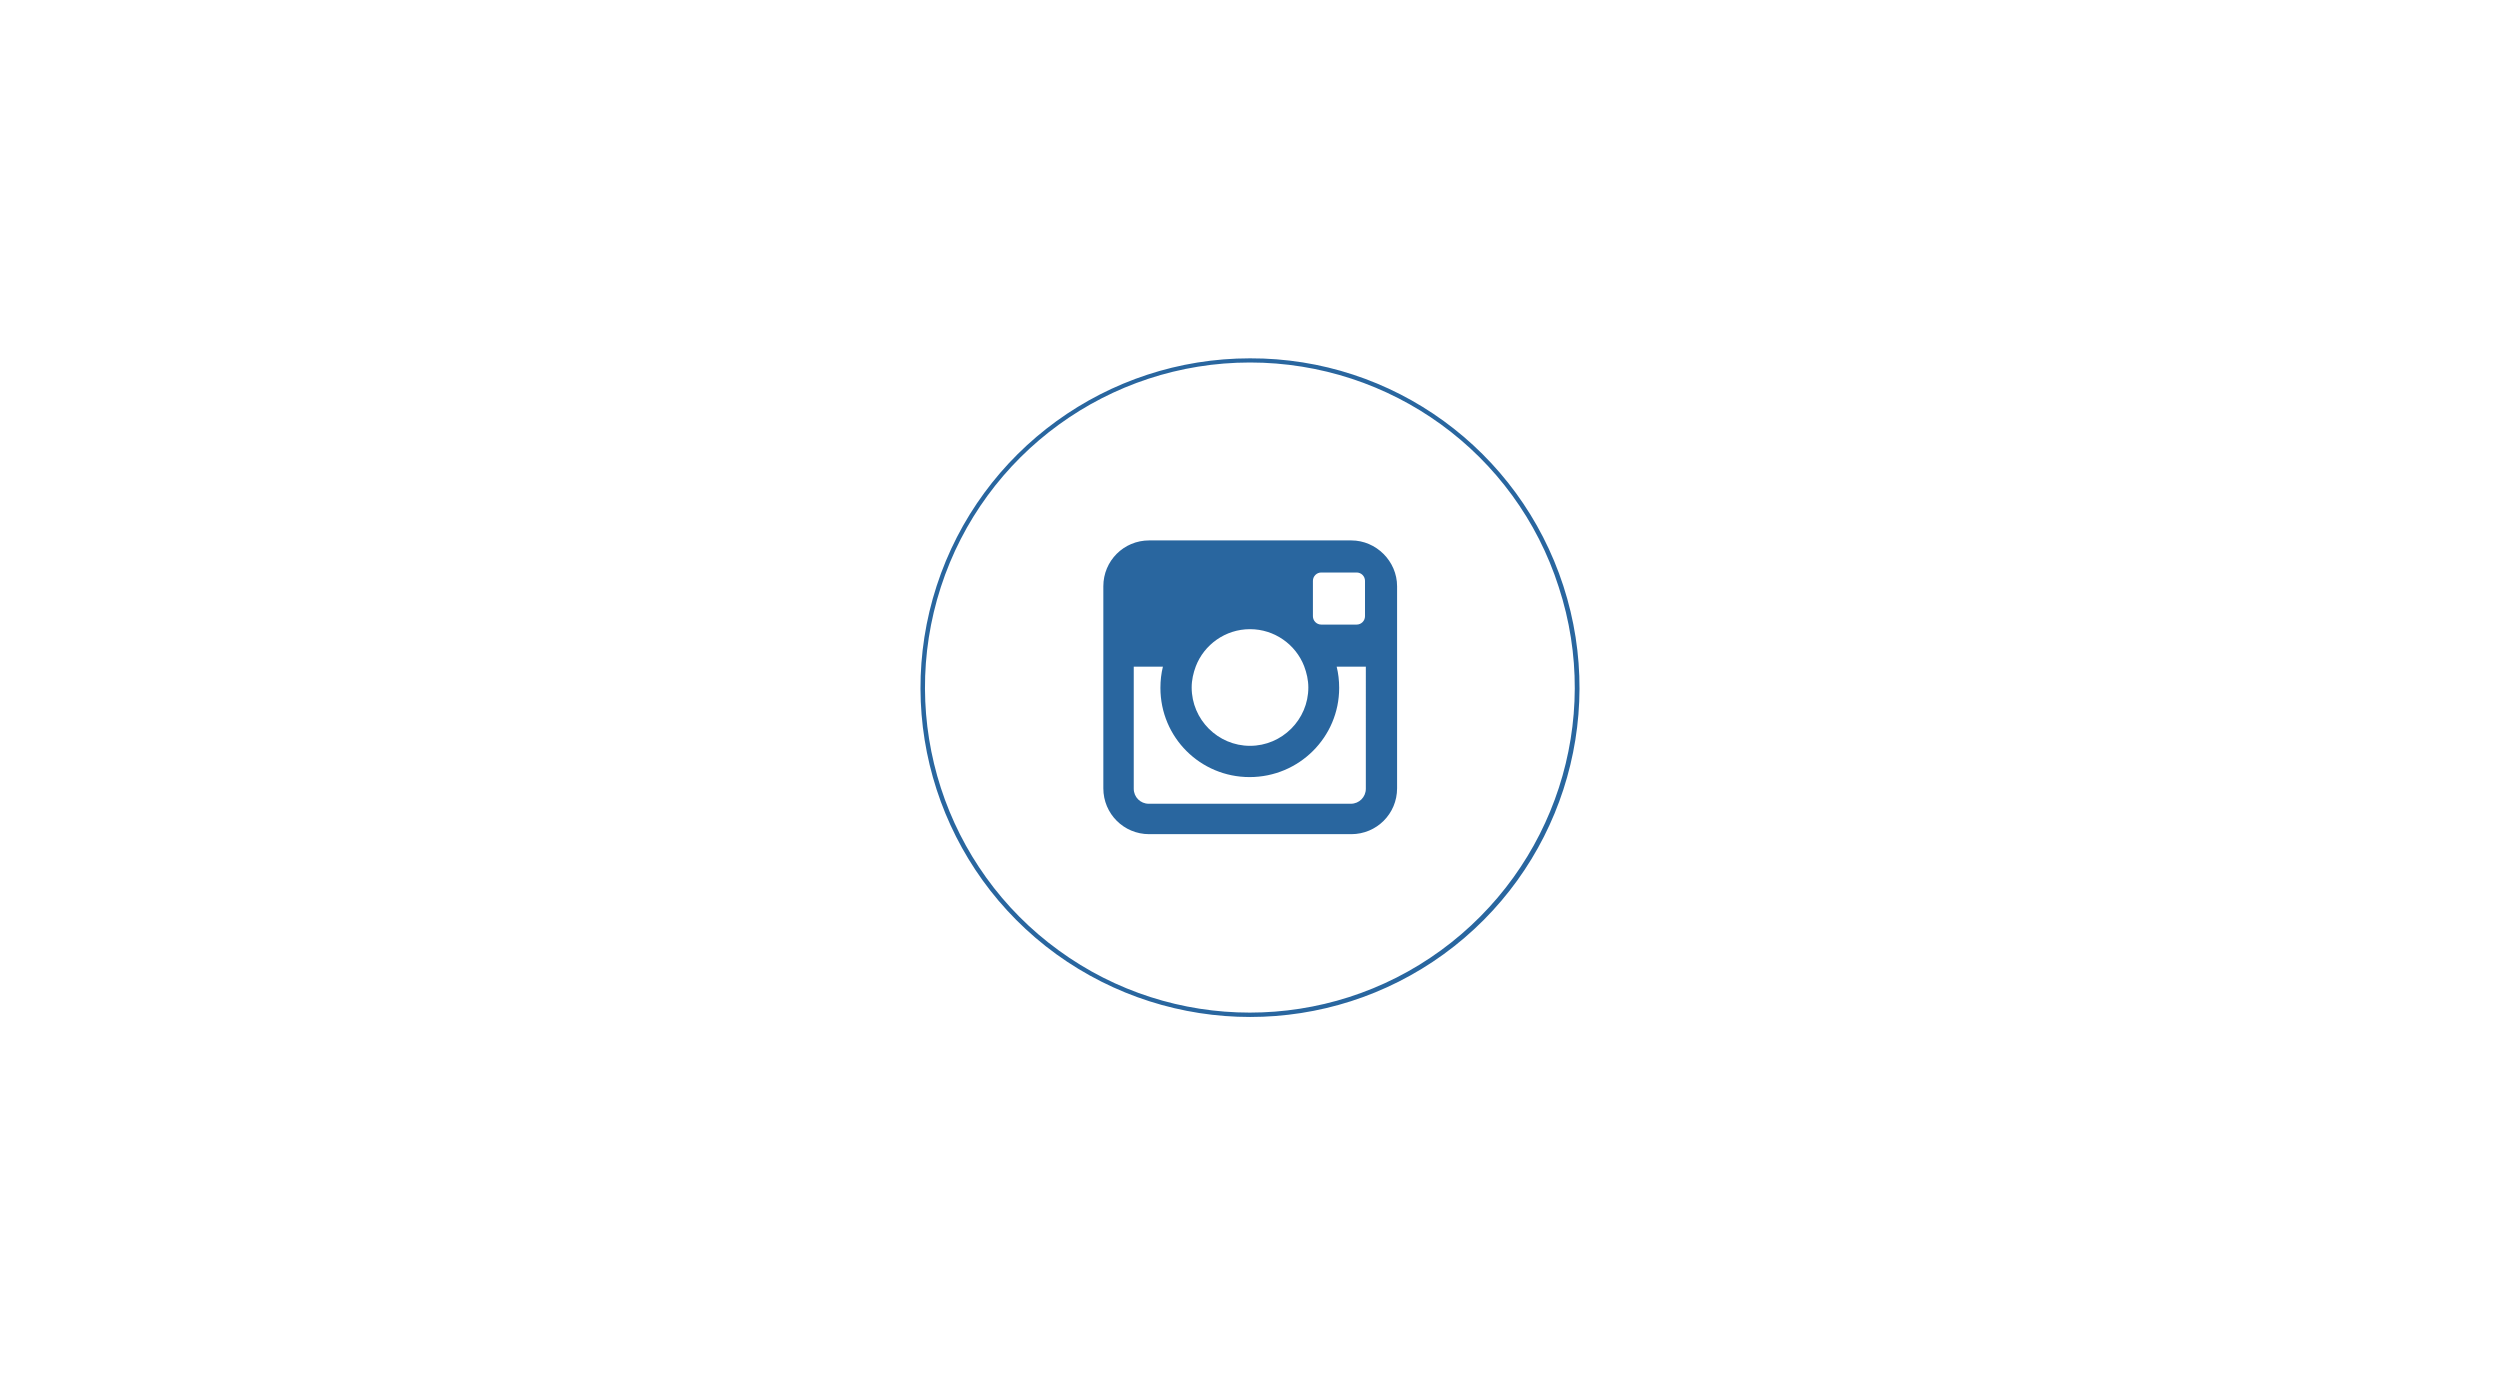 <?xml version="1.0" encoding="utf-8"?>
<!-- Generator: Adobe Illustrator 25.3.1, SVG Export Plug-In . SVG Version: 6.00 Build 0)  -->
<svg version="1.1" id="Camada_1" xmlns="http://www.w3.org/2000/svg" xmlns:xlink="http://www.w3.org/1999/xlink" x="0px" y="0px"
	 viewBox="0 0 600 330" style="enable-background:new 0 0 600 330;" xml:space="preserve">
<style type="text/css">
	.st0{fill-rule:evenodd;clip-rule:evenodd;fill:#29669F;}
	.st1{fill:#29669F;}
</style>
<g>
	<path class="st0" d="M324.3,129.7h-48.5c-6.1,0-11,4.9-11,11v48.5c0,6.1,4.9,11,11,11h48.5c6.1,0,11-4.9,11-11v-48.5
		C335.3,134.7,330.3,129.7,324.3,129.7z M315.1,139.4c0-1.1,0.9-2,2-2h8.5c1.1,0,2,0.9,2,2v8.5c0,1.1-0.9,2-2,2h-8.5
		c-1.1,0-2-0.9-2-2V139.4z M287,159.9c2-5.2,7.1-8.9,13-8.9s11,3.7,13,8.9c0.6,1.6,1,3.3,1,5.1c0,7.7-6.3,14-14,14s-14-6.3-14-14
		C286,163.2,286.4,161.5,287,159.9z M327.8,189.3c0,2-1.6,3.6-3.6,3.6h-48.5c-2,0-3.6-1.6-3.6-3.6V160h7c-0.4,1.6-0.6,3.3-0.6,5.1
		c0,11.9,9.6,21.4,21.4,21.4c11.9,0,21.5-9.6,21.5-21.4c0-1.8-0.2-3.5-0.6-5.1h7L327.8,189.3L327.8,189.3z"/>
	<g>
		<path class="st1" d="M375.2,140.6c10.6,32.6-1,68.3-28.7,88.4s-65.2,20.1-93,0c-27.7-20.1-39.3-55.8-28.7-88.4S265.8,86,300,86
			C334.3,85.9,364.6,108,375.2,140.6z M300,87c-33.8,0-63.8,21.8-74.2,53.9s1,67.4,28.3,87.2c27.3,19.9,64.4,19.9,91.7,0
			s38.8-55.1,28.3-87.2C363.8,108.7,333.8,87,300,87z"/>
	</g>
</g>
</svg>

